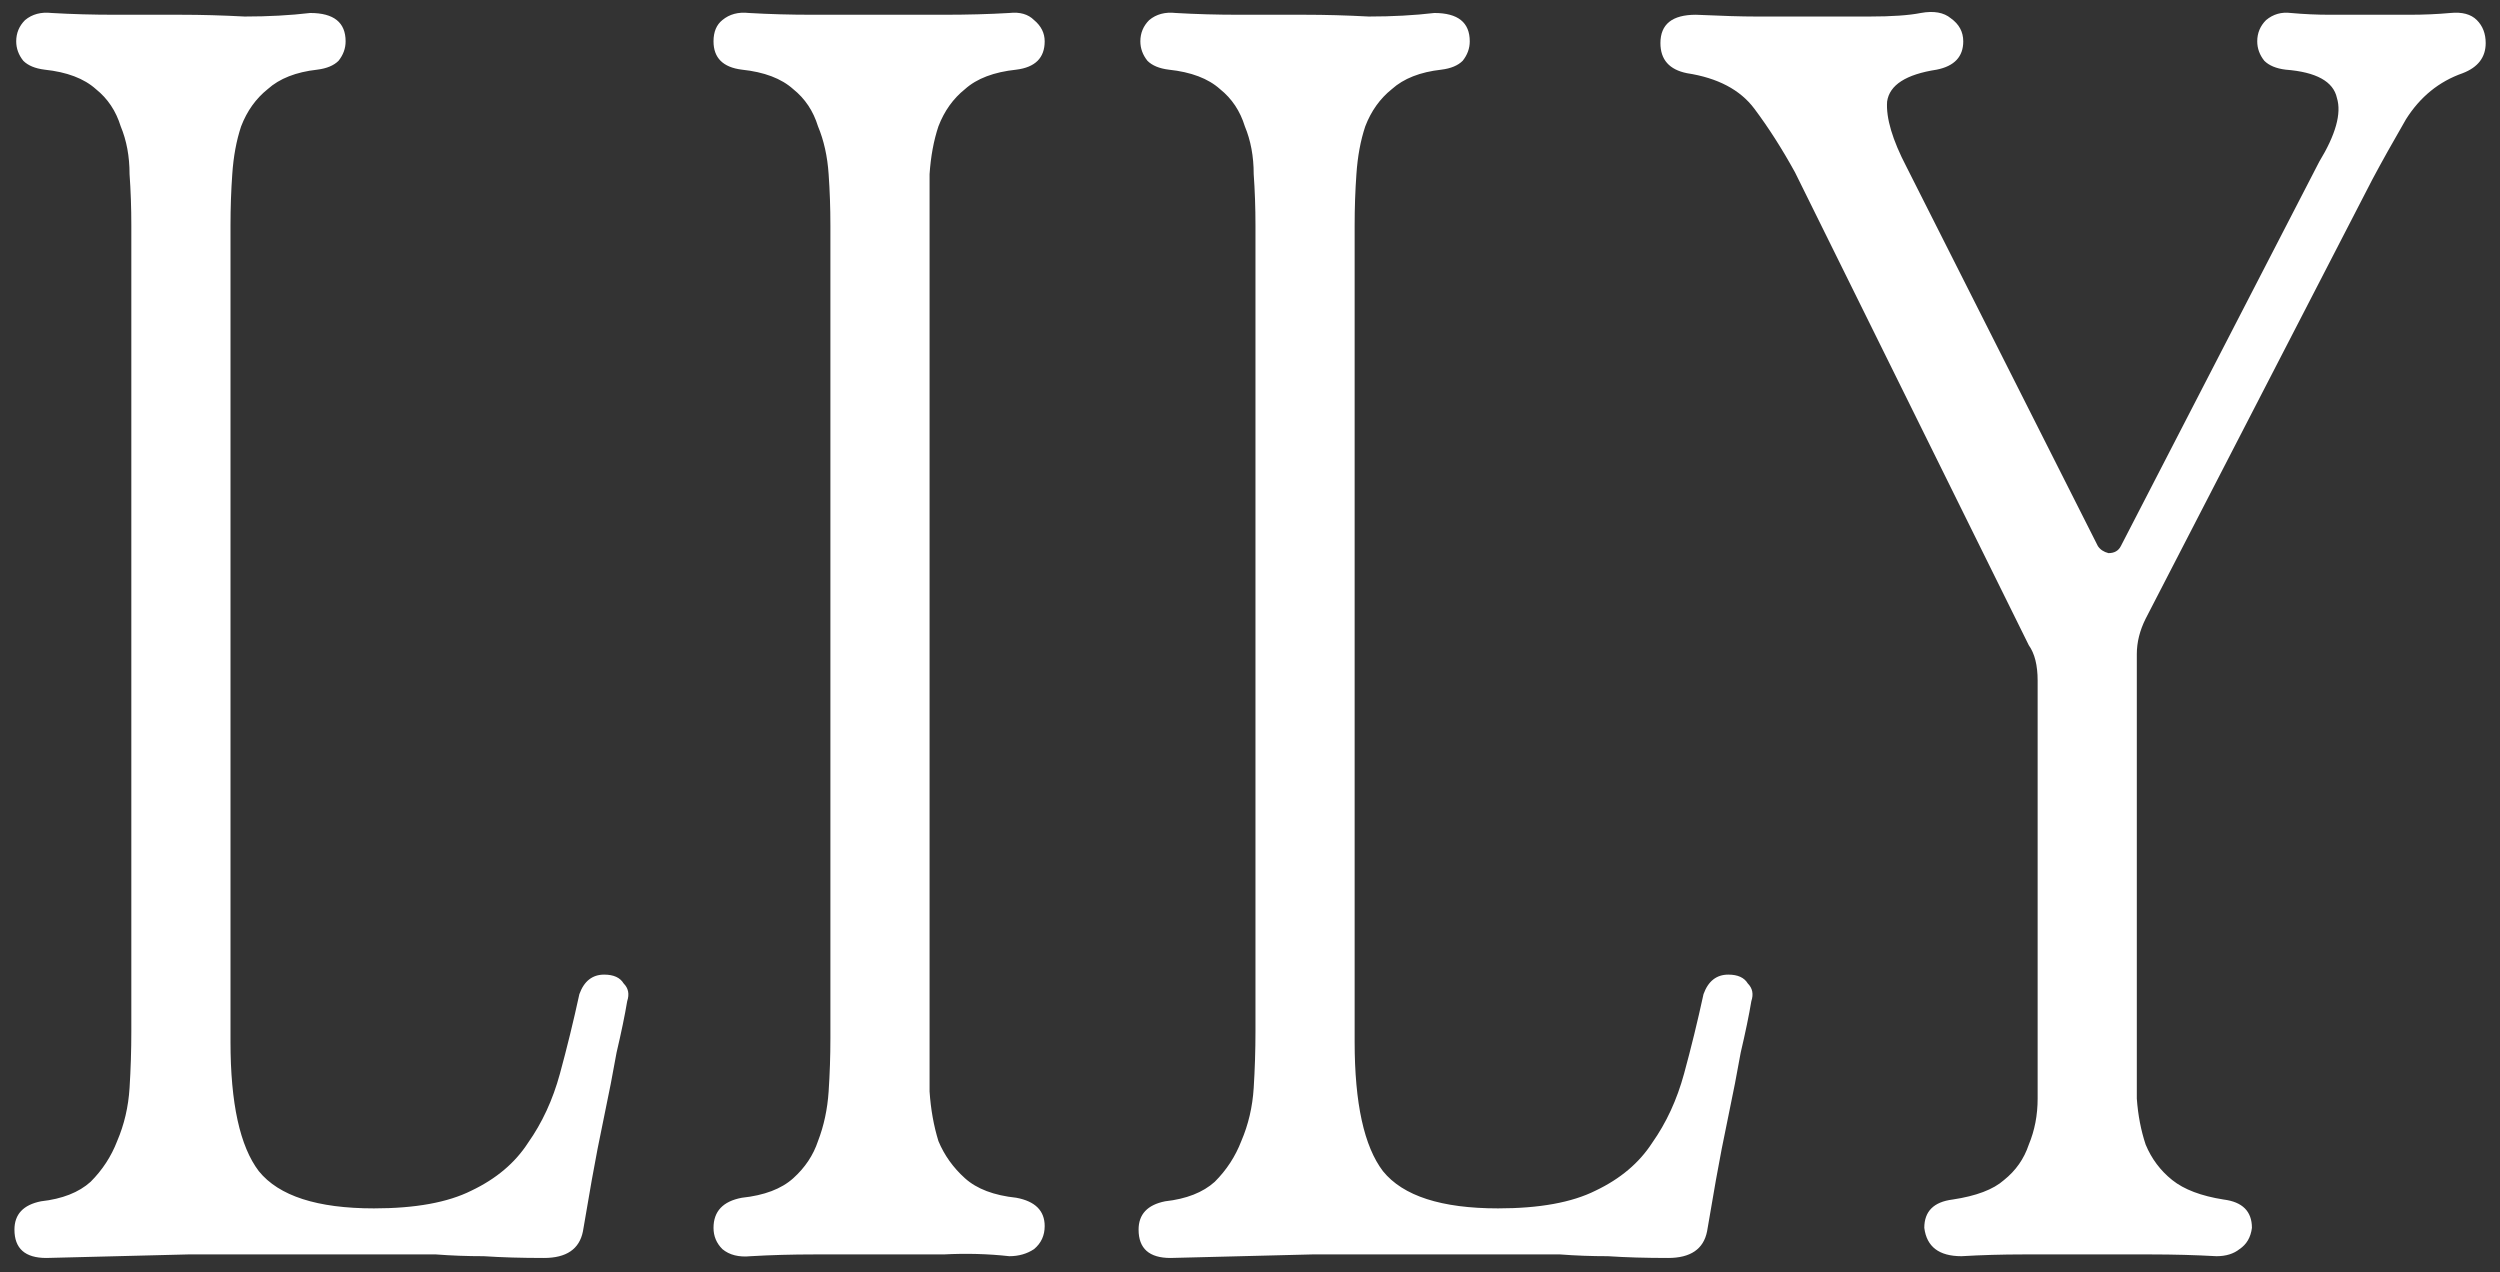 <svg xmlns="http://www.w3.org/2000/svg" width="847" height="431" viewBox="0 0 847 431" fill="none"><rect x="0" y="0" width="847" height="431" fill="#333333" stroke="none"/><g clip-path="url(#clip0_2_772)"><path d="M204.694 330.2C207.894 330.2 210.094 331.2 211.294 333.2C212.894 334.8 213.294 336.8 212.494 339.2C211.694 344 210.494 349.8 208.894 356.6C207.694 363.4 206.294 370.6 204.694 378.2C203.094 385.8 201.694 393 200.494 399.8C199.294 406.6 198.294 412.4 197.494 417.2C196.294 423.2 191.894 426.2 184.294 426.2C176.694 426.2 169.894 426 163.894 425.6C158.294 425.6 152.894 425.4 147.694 425C142.894 425 137.694 425 132.094 425C126.494 425 119.694 425 111.694 425C96.094 425 80.094 425 63.694 425C47.294 425.4 31.294 425.8 15.694 426.2C8.494 426.2 4.894 423 4.894 416.6C4.894 411.4 7.894 408.2 13.894 407C21.094 406.2 26.694 404 30.694 400.4C34.694 396.4 37.694 391.8 39.694 386.6C42.094 381 43.494 375 43.894 368.6C44.294 362.2 44.494 355.8 44.494 349.4V76.4C44.494 70.4 44.294 64.6 43.894 59C43.894 53 42.894 47.6 40.894 42.8C39.294 37.6 36.494 33.4 32.494 30.2C28.494 26.6 22.694 24.4 15.094 23.6C11.894 23.2 9.494 22.2 7.894 20.6C6.294 18.6 5.494 16.4 5.494 14C5.494 11.2 6.494 8.8 8.494 6.8C10.894 4.8 13.894 4 17.494 4.4C24.294 4.8 31.494 5 39.094 5C47.094 5 54.494 5 61.294 5C68.094 5 75.294 5.2 82.894 5.6C90.894 5.6 98.294 5.2 105.094 4.4C113.094 4.4 117.094 7.6 117.094 14C117.094 16.4 116.294 18.6 114.694 20.6C113.094 22.2 110.694 23.2 107.494 23.6C100.294 24.4 94.694 26.6 90.694 30.2C86.694 33.4 83.694 37.6 81.694 42.8C80.094 47.6 79.094 53 78.694 59C78.294 64.6 78.094 70.4 78.094 76.4V353C78.094 373.8 81.294 388.4 87.694 396.8C94.494 405.2 107.494 409.4 126.694 409.4C140.694 409.4 151.694 407.4 159.694 403.4C168.094 399.4 174.494 394 178.894 387.2C183.694 380.4 187.294 372.6 189.694 363.8C192.094 355 194.294 346 196.294 336.8C197.894 332.4 200.694 330.2 204.694 330.2ZM281.339 351.8V76.4C281.339 70.4 281.139 64.6 280.739 59C280.339 53 279.139 47.6 277.139 42.8C275.539 37.6 272.739 33.4 268.739 30.2C264.739 26.6 258.939 24.4 251.339 23.6C244.939 22.8 241.739 19.6 241.739 14C241.739 10.8 242.739 8.4 244.739 6.8C247.139 4.8 250.139 4 253.739 4.4C260.539 4.8 267.739 5 275.339 5C283.339 5 290.739 5 297.539 5C304.339 5 311.739 5 319.739 5C327.739 5 335.139 4.8 341.939 4.4C345.539 4 348.339 4.8 350.339 6.8C352.739 8.8 353.939 11.2 353.939 14C353.939 19.6 350.739 22.8 344.339 23.6C336.739 24.4 330.939 26.6 326.939 30.2C322.939 33.4 319.939 37.6 317.939 42.8C316.339 47.6 315.339 53 314.939 59C314.939 64.6 314.939 70.4 314.939 76.4V351.8C314.939 357.8 314.939 363.8 314.939 369.8C315.339 375.8 316.339 381.4 317.939 386.6C319.939 391.4 322.939 395.6 326.939 399.2C330.939 402.8 336.739 405 344.339 405.8C350.739 407 353.939 410.2 353.939 415.4C353.939 418.6 352.739 421.2 350.339 423.2C347.939 424.8 345.139 425.6 341.939 425.6C334.739 424.8 327.339 424.6 319.739 425C312.139 425 304.939 425 298.139 425C291.339 425 283.939 425 275.939 425C268.339 425 261.139 425.2 254.339 425.6C250.339 426 247.139 425.2 244.739 423.2C242.739 421.2 241.739 418.8 241.739 416C241.739 410.4 244.939 407 251.339 405.8C258.939 405 264.739 402.8 268.739 399.2C272.739 395.6 275.539 391.4 277.139 386.6C279.139 381.4 280.339 375.8 280.739 369.8C281.139 363.8 281.339 357.8 281.339 351.8ZM585.553 330.2C588.753 330.2 590.953 331.2 592.153 333.2C593.753 334.8 594.153 336.8 593.353 339.2C592.553 344 591.353 349.8 589.753 356.6C588.553 363.4 587.153 370.6 585.553 378.2C583.953 385.8 582.553 393 581.353 399.8C580.153 406.6 579.153 412.4 578.353 417.2C577.153 423.2 572.753 426.2 565.153 426.2C557.553 426.2 550.753 426 544.753 425.6C539.153 425.6 533.753 425.4 528.553 425C523.753 425 518.553 425 512.953 425C507.353 425 500.553 425 492.553 425C476.953 425 460.953 425 444.553 425C428.153 425.4 412.153 425.8 396.553 426.2C389.353 426.2 385.753 423 385.753 416.6C385.753 411.4 388.753 408.2 394.753 407C401.953 406.2 407.553 404 411.553 400.4C415.553 396.4 418.553 391.8 420.553 386.6C422.953 381 424.353 375 424.753 368.6C425.153 362.2 425.353 355.8 425.353 349.4V76.4C425.353 70.4 425.153 64.6 424.753 59C424.753 53 423.753 47.6 421.753 42.8C420.153 37.6 417.353 33.4 413.353 30.2C409.353 26.6 403.553 24.4 395.953 23.6C392.753 23.2 390.353 22.2 388.753 20.6C387.153 18.6 386.353 16.4 386.353 14C386.353 11.2 387.353 8.8 389.353 6.8C391.753 4.8 394.753 4 398.353 4.4C405.153 4.8 412.353 5 419.953 5C427.953 5 435.353 5 442.153 5C448.953 5 456.153 5.2 463.753 5.6C471.753 5.6 479.153 5.2 485.953 4.4C493.953 4.4 497.953 7.6 497.953 14C497.953 16.4 497.153 18.6 495.553 20.6C493.953 22.2 491.553 23.2 488.353 23.6C481.153 24.4 475.553 26.6 471.553 30.2C467.553 33.4 464.553 37.6 462.553 42.8C460.953 47.6 459.953 53 459.553 59C459.153 64.6 458.953 70.4 458.953 76.4V353C458.953 373.8 462.153 388.4 468.553 396.8C475.353 405.2 488.353 409.4 507.553 409.4C521.553 409.4 532.553 407.4 540.553 403.4C548.953 399.4 555.353 394 559.753 387.2C564.553 380.4 568.153 372.6 570.553 363.8C572.953 355 575.153 346 577.153 336.8C578.753 332.4 581.553 330.2 585.553 330.2ZM830.152 4.4C834.152 4 837.152 4.8 839.152 6.8C841.152 8.8 842.152 11.4 842.152 14.6C842.152 19.4 839.552 22.8 834.352 24.8C826.352 27.6 819.952 32.8 815.152 40.4C810.752 48 806.952 54.8 803.752 60.8L726.952 209.6C724.952 213.6 723.952 217.6 723.952 221.6V354.8C723.952 360.8 723.952 366.6 723.952 372.2C724.352 377.8 725.352 383 726.952 387.8C728.952 392.6 731.952 396.6 735.952 399.8C739.952 403 745.752 405.2 753.352 406.4C759.752 407.2 762.952 410.4 762.952 416C762.552 419.2 761.152 421.6 758.752 423.2C756.752 424.8 754.152 425.6 750.952 425.6C743.752 425.2 736.352 425 728.752 425C721.152 425 713.752 425 706.552 425C699.752 425 692.752 425 685.552 425C678.352 425 671.352 425.2 664.552 425.6C656.952 425.6 652.752 422.4 651.952 416C651.952 410.4 655.152 407.2 661.552 406.4C669.552 405.2 675.352 403 678.952 399.8C682.952 396.6 685.752 392.6 687.352 387.8C689.352 383 690.352 377.8 690.352 372.2C690.352 366.6 690.352 360.8 690.352 354.8V230.6C690.352 225.4 689.352 221.4 687.352 218.6L608.152 58.4C603.752 50.4 599.152 43.2 594.352 36.8C589.552 30.4 581.952 26.4 571.552 24.8C565.552 23.6 562.552 20.2 562.552 14.6C562.552 8.2 566.552 5 574.552 5C583.352 5.4 590.152 5.6 594.952 5.6C599.752 5.6 605.752 5.6 612.952 5.6C618.952 5.6 625.752 5.6 633.352 5.6C640.952 5.6 646.752 5.2 650.752 4.4C655.152 3.6 658.552 4.2 660.952 6.2C663.752 8.2 665.152 10.8 665.152 14C665.152 19.2 662.152 22.4 656.152 23.6C645.752 25.2 640.152 28.8 639.352 34.4C638.952 40 641.152 47.4 645.952 56.6L710.752 185C711.552 186.2 712.752 187 714.352 187.4C716.352 187.4 717.752 186.6 718.552 185L785.752 54.8C791.352 45.6 793.352 38.4 791.752 33.2C790.552 27.6 784.752 24.4 774.352 23.6C771.152 23.2 768.752 22.2 767.152 20.6C765.552 18.6 764.752 16.4 764.752 14C764.752 11.2 765.752 8.8 767.752 6.8C770.152 4.8 772.952 4 776.152 4.4C780.552 4.8 784.952 5 789.352 5C794.152 5 798.752 5 803.152 5C807.152 5 811.552 5 816.352 5C821.152 5 825.752 4.8 830.152 4.4Z" fill="white"></path></g><defs><clipPath id="clip0_2_772"><rect width="847" height="431" fill="white"></rect></clipPath></defs></svg>